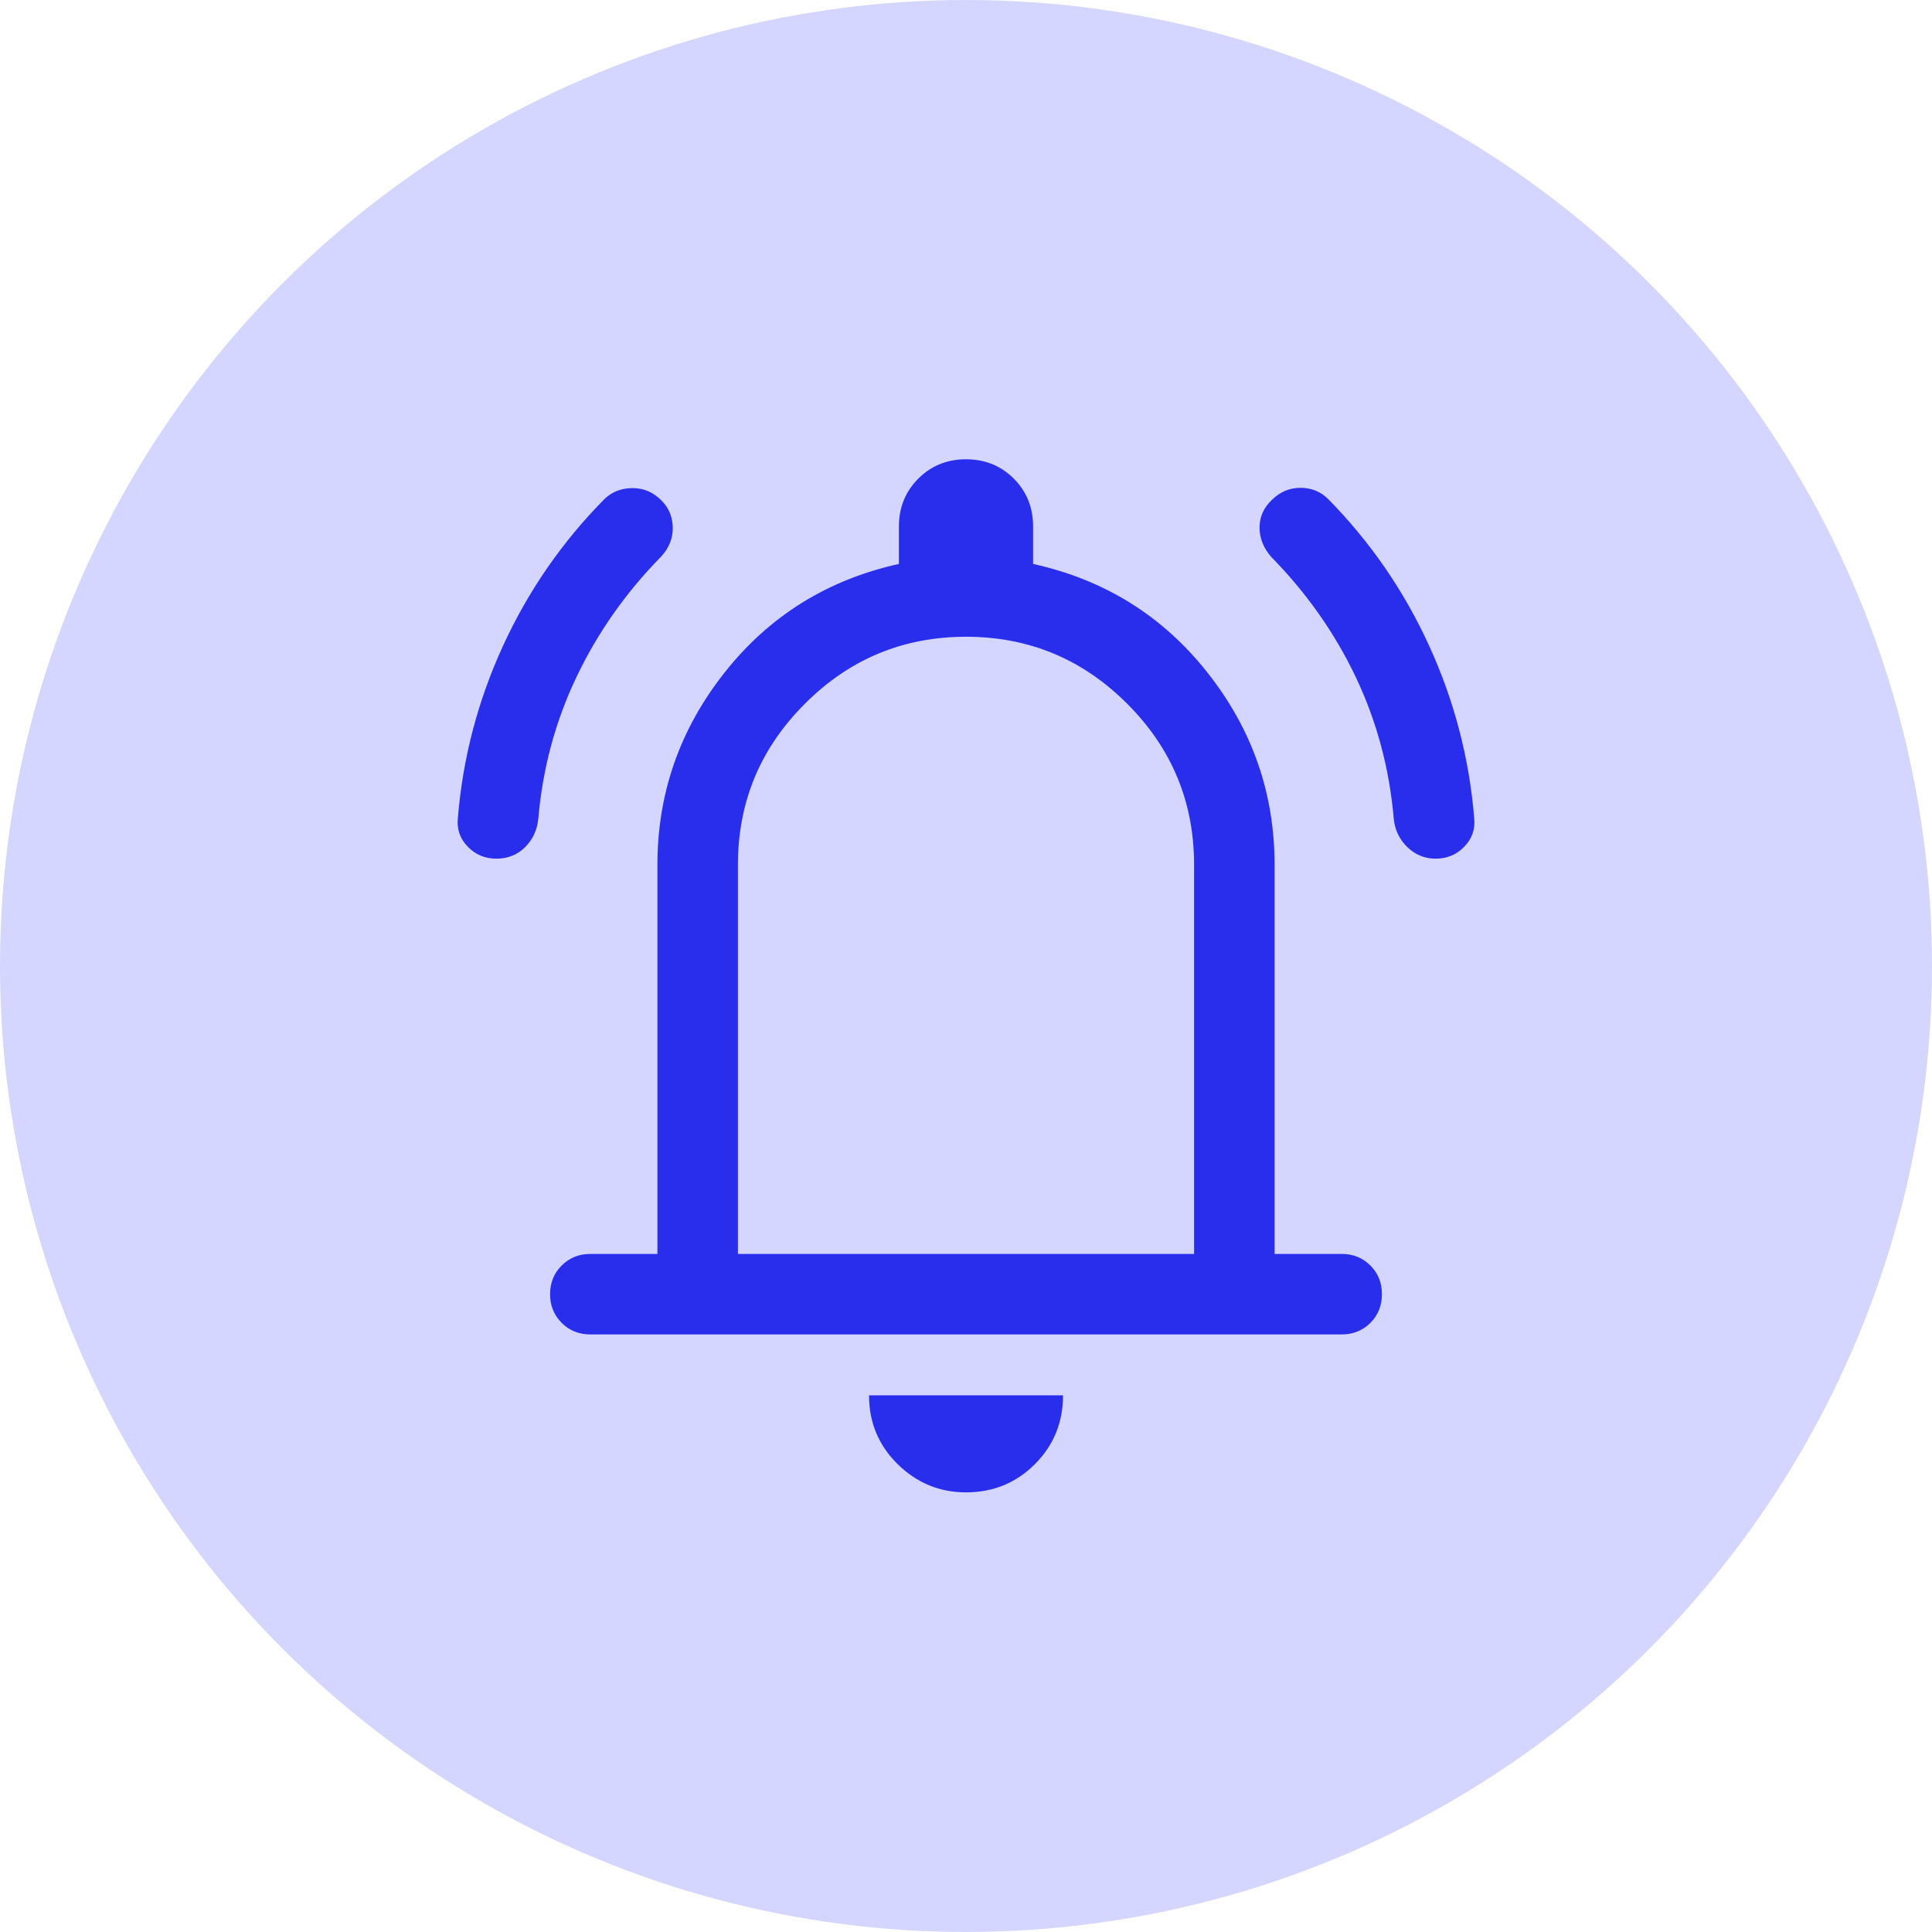 <svg width="36" height="36" viewBox="0 0 36 36" fill="none" xmlns="http://www.w3.org/2000/svg">
<circle cx="18" cy="18" r="18" fill="#D5D6FF"/>
<path d="M9.25 16C9.038 16 8.859 15.926 8.716 15.777C8.572 15.628 8.511 15.453 8.531 15.25C8.622 14.131 8.902 13.061 9.37 12.04C9.838 11.018 10.466 10.108 11.254 9.308C11.393 9.169 11.567 9.098 11.776 9.095C11.986 9.092 12.168 9.168 12.323 9.323C12.462 9.462 12.533 9.63 12.536 9.83C12.539 10.029 12.468 10.208 12.323 10.367C11.663 11.039 11.136 11.787 10.743 12.613C10.349 13.438 10.112 14.317 10.031 15.25C10.011 15.463 9.929 15.641 9.785 15.785C9.641 15.928 9.463 16 9.25 16ZM26.75 16C26.548 16 26.372 15.928 26.224 15.785C26.075 15.641 25.99 15.463 25.97 15.25C25.889 14.317 25.653 13.439 25.263 12.617C24.872 11.796 24.347 11.049 23.687 10.377C23.542 10.211 23.47 10.029 23.47 9.83C23.47 9.63 23.547 9.458 23.702 9.313C23.851 9.165 24.028 9.09 24.232 9.09C24.437 9.09 24.608 9.16 24.747 9.298C25.535 10.098 26.163 11.01 26.631 12.035C27.099 13.059 27.379 14.131 27.47 15.25C27.49 15.453 27.429 15.628 27.285 15.777C27.141 15.926 26.963 16 26.75 16ZM11 24.865C10.788 24.865 10.609 24.794 10.466 24.65C10.322 24.506 10.25 24.328 10.25 24.115C10.25 23.903 10.322 23.724 10.466 23.581C10.609 23.437 10.788 23.365 11 23.365H12.25V16.115C12.25 14.783 12.667 13.589 13.5 12.534C14.334 11.478 15.417 10.803 16.75 10.508V9.808C16.75 9.455 16.871 9.159 17.111 8.918C17.351 8.678 17.648 8.558 18 8.558C18.353 8.558 18.649 8.678 18.89 8.918C19.13 9.159 19.25 9.455 19.25 9.808V10.508C20.584 10.803 21.667 11.478 22.5 12.534C23.334 13.589 23.75 14.783 23.75 16.115V23.365H25C25.213 23.365 25.391 23.437 25.535 23.581C25.679 23.724 25.75 23.903 25.75 24.115C25.75 24.328 25.679 24.506 25.535 24.65C25.391 24.794 25.213 24.865 25 24.865H11ZM18 27.808C17.508 27.808 17.084 27.633 16.727 27.283C16.371 26.933 16.193 26.505 16.193 26H19.808C19.808 26.505 19.633 26.933 19.283 27.283C18.933 27.633 18.506 27.808 18 27.808ZM13.75 23.365H22.25V16.115C22.25 14.945 21.835 13.944 21.003 13.113C20.172 12.281 19.171 11.865 18 11.865C16.83 11.865 15.829 12.281 14.998 13.113C14.166 13.944 13.75 14.945 13.75 16.115V23.365Z" fill="#282EEB"/>
</svg>
